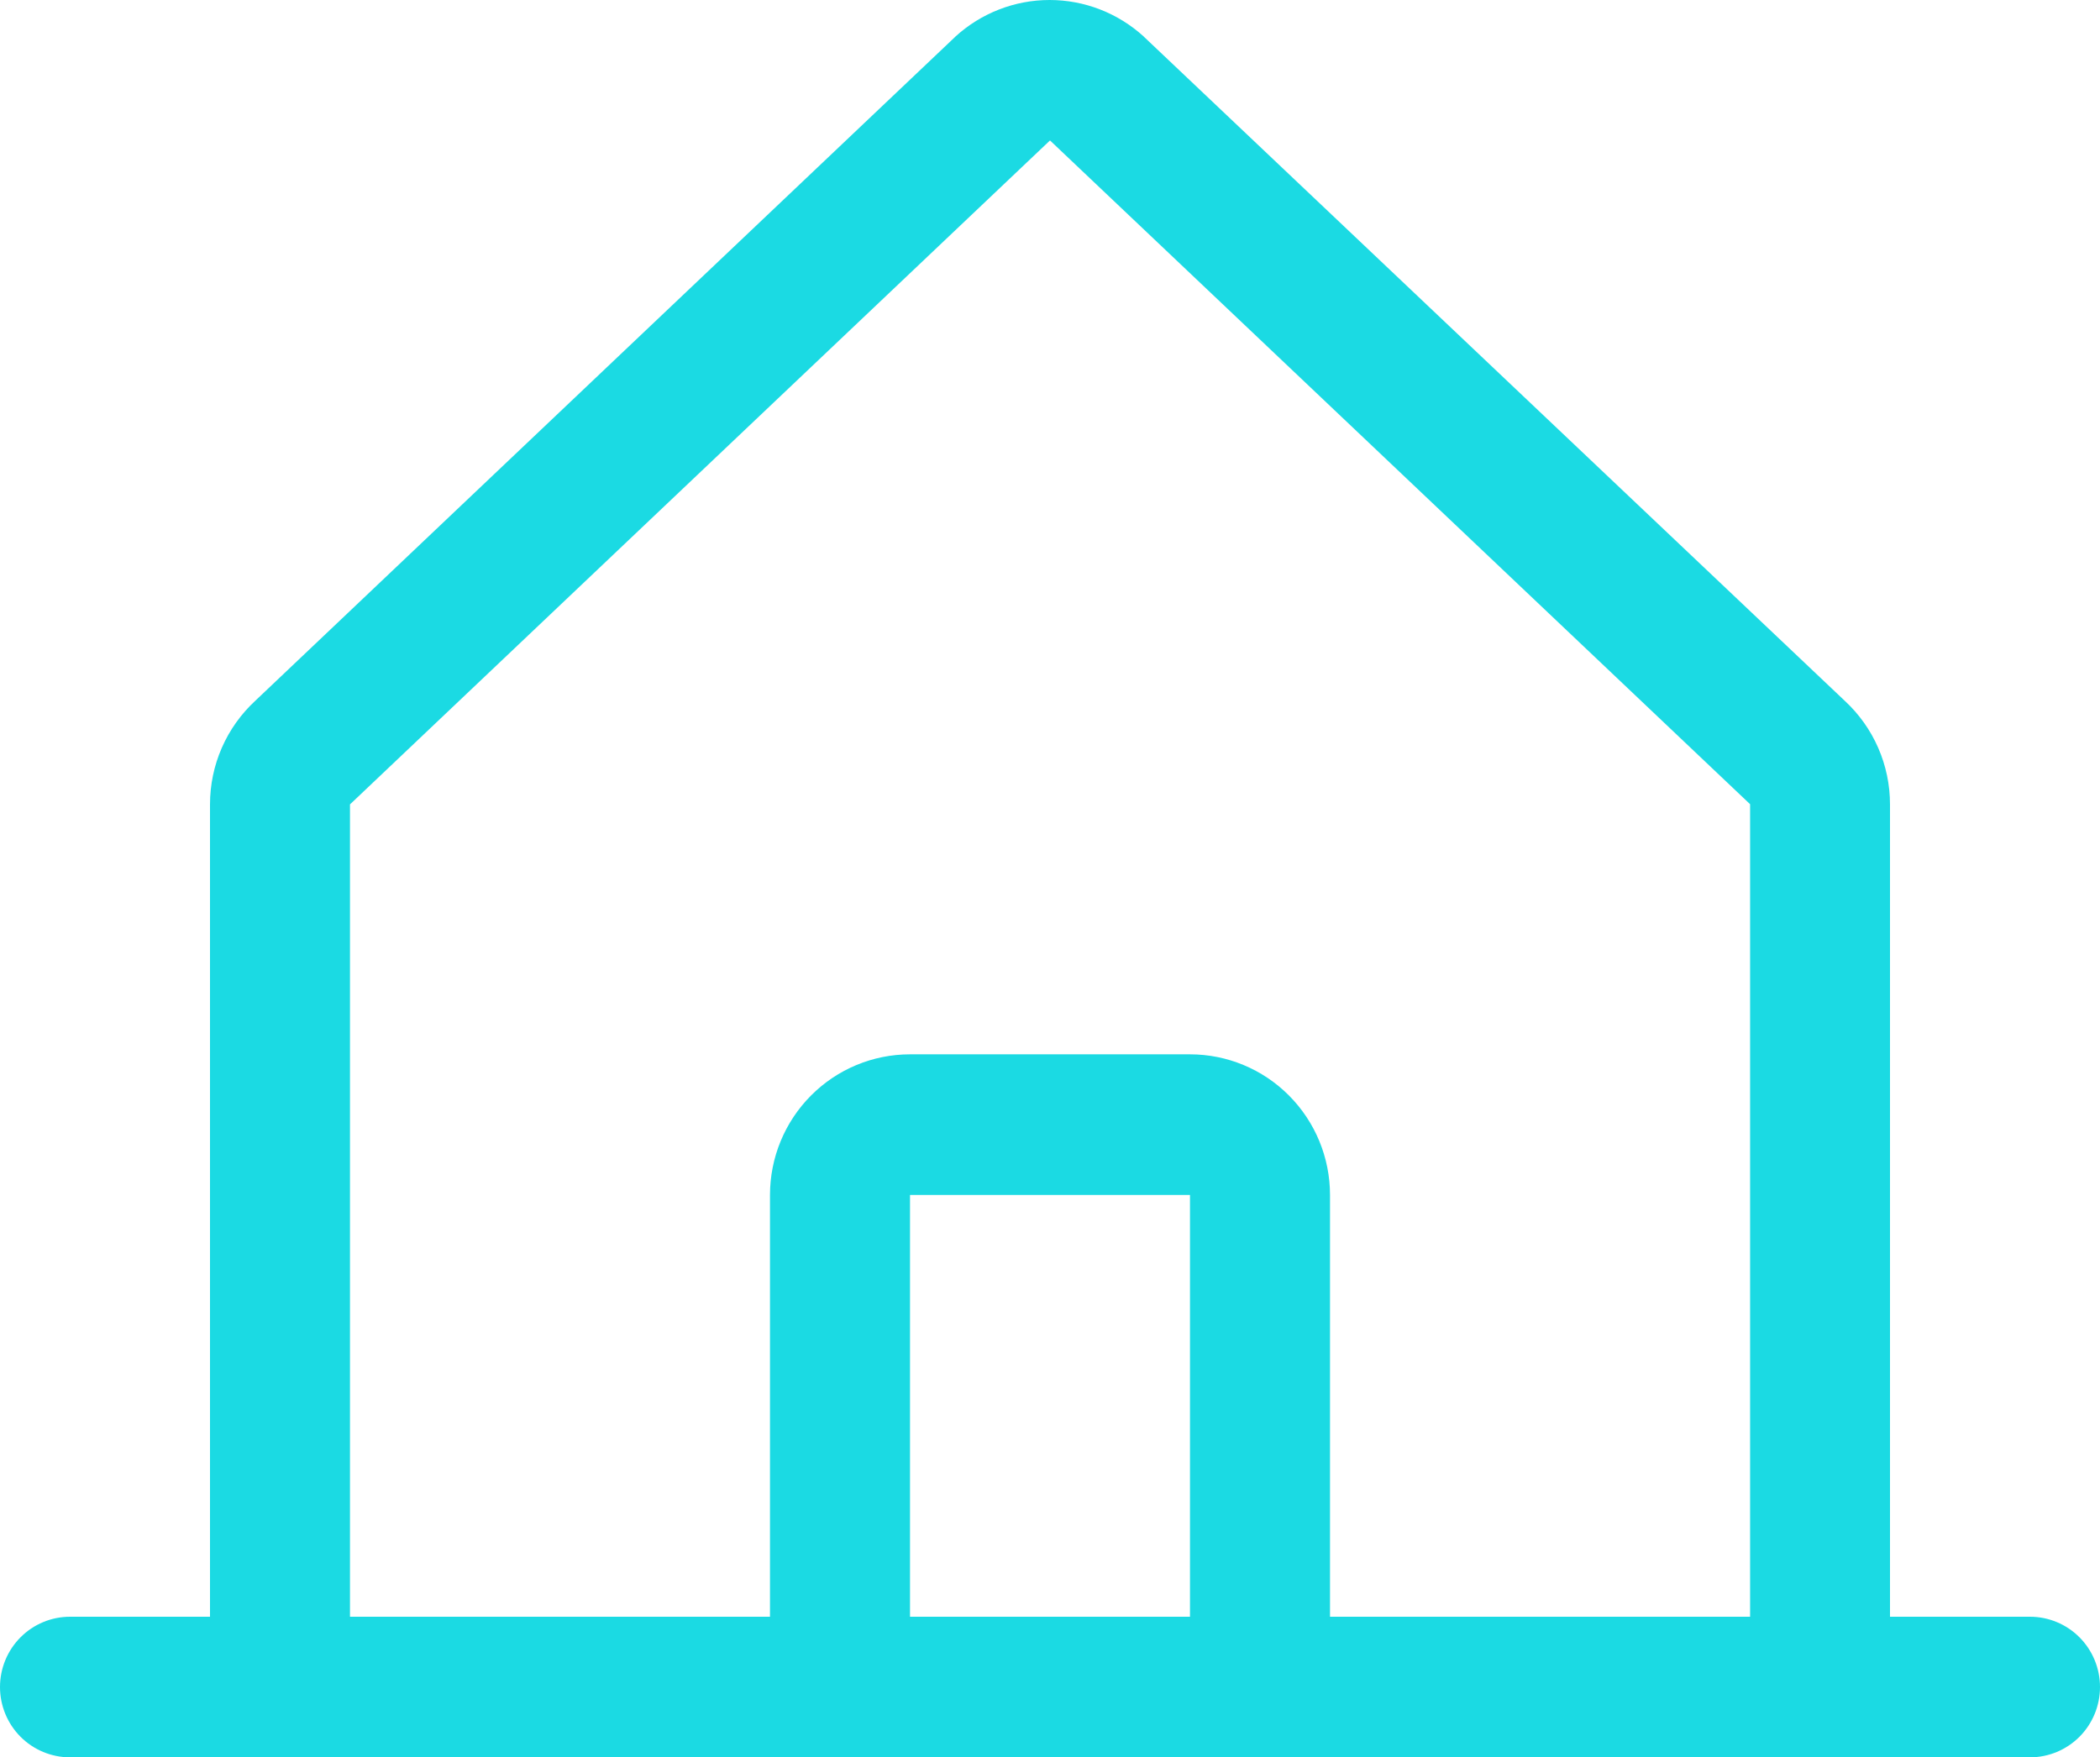 <svg width="92" height="77" viewBox="0 0 92 77" fill="none" xmlns="http://www.w3.org/2000/svg">
<path d="M88.933 70.84H82.8V35.243C82.8 34.391 82.624 33.547 82.283 32.767C81.942 31.986 81.443 31.285 80.818 30.707L50.151 1.645C50.136 1.632 50.122 1.618 50.109 1.603C48.98 0.572 47.509 0 45.983 0C44.457 0 42.985 0.572 41.856 1.603L41.814 1.645L11.182 30.707C10.557 31.285 10.058 31.986 9.717 32.767C9.376 33.547 9.2 34.391 9.2 35.243V70.84H3.067C2.253 70.84 1.473 71.164 0.898 71.742C0.323 72.319 0 73.103 0 73.92C0 74.737 0.323 75.52 0.898 76.098C1.473 76.675 2.253 77 3.067 77H88.933C89.747 77 90.527 76.675 91.102 76.098C91.677 75.52 92 74.737 92 73.92C92 73.103 91.677 72.319 91.102 71.742C90.527 71.164 89.747 70.84 88.933 70.84ZM15.333 35.243L15.376 35.205L46 6.154L76.628 35.197L76.671 35.236V70.84H58.267V52.358C58.267 50.724 57.62 49.157 56.47 48.002C55.32 46.846 53.76 46.197 52.133 46.197H39.867C38.24 46.197 36.68 46.846 35.53 48.002C34.38 49.157 33.733 50.724 33.733 52.358V70.84H15.333V35.243ZM52.133 70.84H39.867V52.358H52.133V70.84Z" fill="#1BDAE3"/>
</svg>
